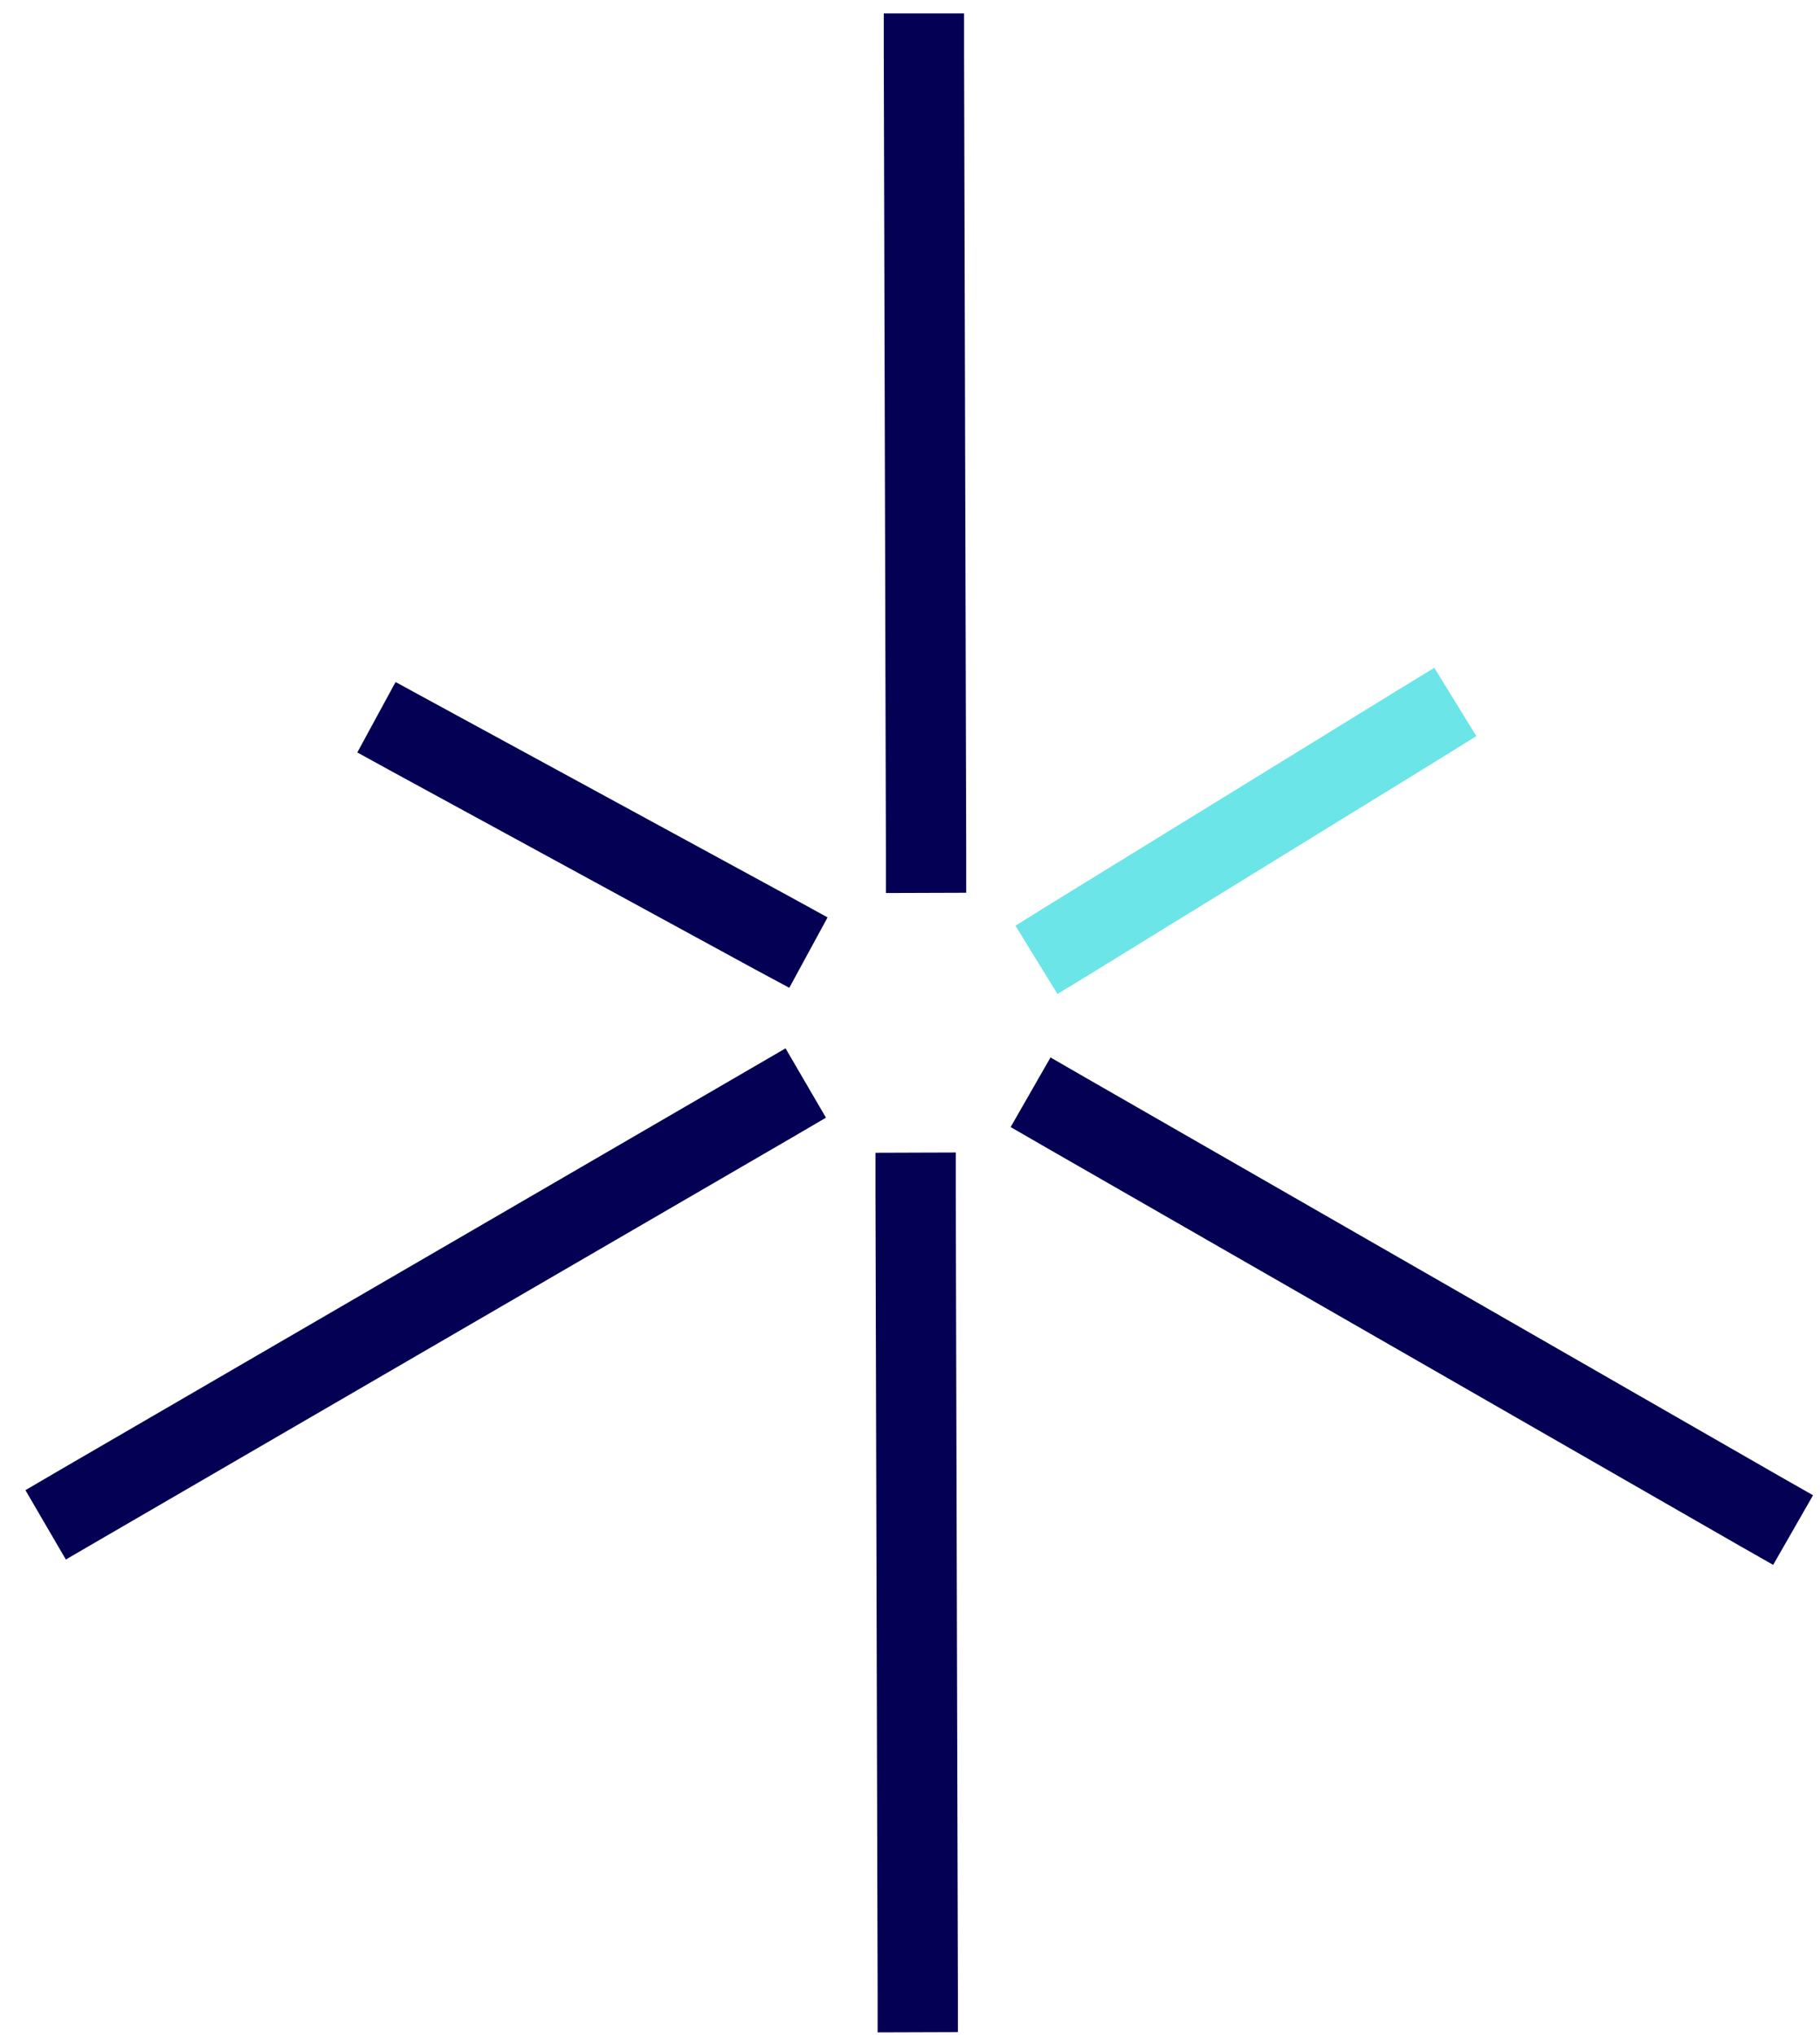 <svg xmlns="http://www.w3.org/2000/svg" width="68" height="76" viewBox="0 0 68 76" fill="none"><g clip-path="url(#clip0_16_22)"><path d="M29.35 39.15L30.86 41.74L29.56 42.5L3.75 57.49L2.46 58.24L0.95 55.65L2.25 54.89L28.06 39.9L29.35 39.15Z" fill="#040053"></path><path d="M53.59 24.94L55.16 27.49L53.89 28.28L40.79 36.34L39.51 37.12L37.94 34.57L39.21 33.78L52.31 25.72L53.59 24.94Z" fill="#6BE5E7"></path><path d="M14.78 25.47L16.1 26.19L29.61 33.54L30.92 34.26L29.49 36.89L28.17 36.18L14.66 28.82L13.35 28.1L14.78 25.47ZM39.25 39.49L40.55 40.24L66.44 55.1L67.74 55.84L66.25 58.44L64.95 57.7L39.06 42.84L37.76 42.09L39.25 39.49ZM36.02 0.5V2L36.1 31.84V33.34L33.1 33.35V31.85L33.02 2V0.5H36.02ZM35.71 43.04V44.54L35.79 74.39V75.89L32.79 75.9V74.4L32.71 44.55V43.05L35.71 43.04Z" fill="#040053"></path></g><defs><clipPath id="clip0_16_22"><rect width="68" height="76" fill="white"></rect></clipPath></defs></svg>
